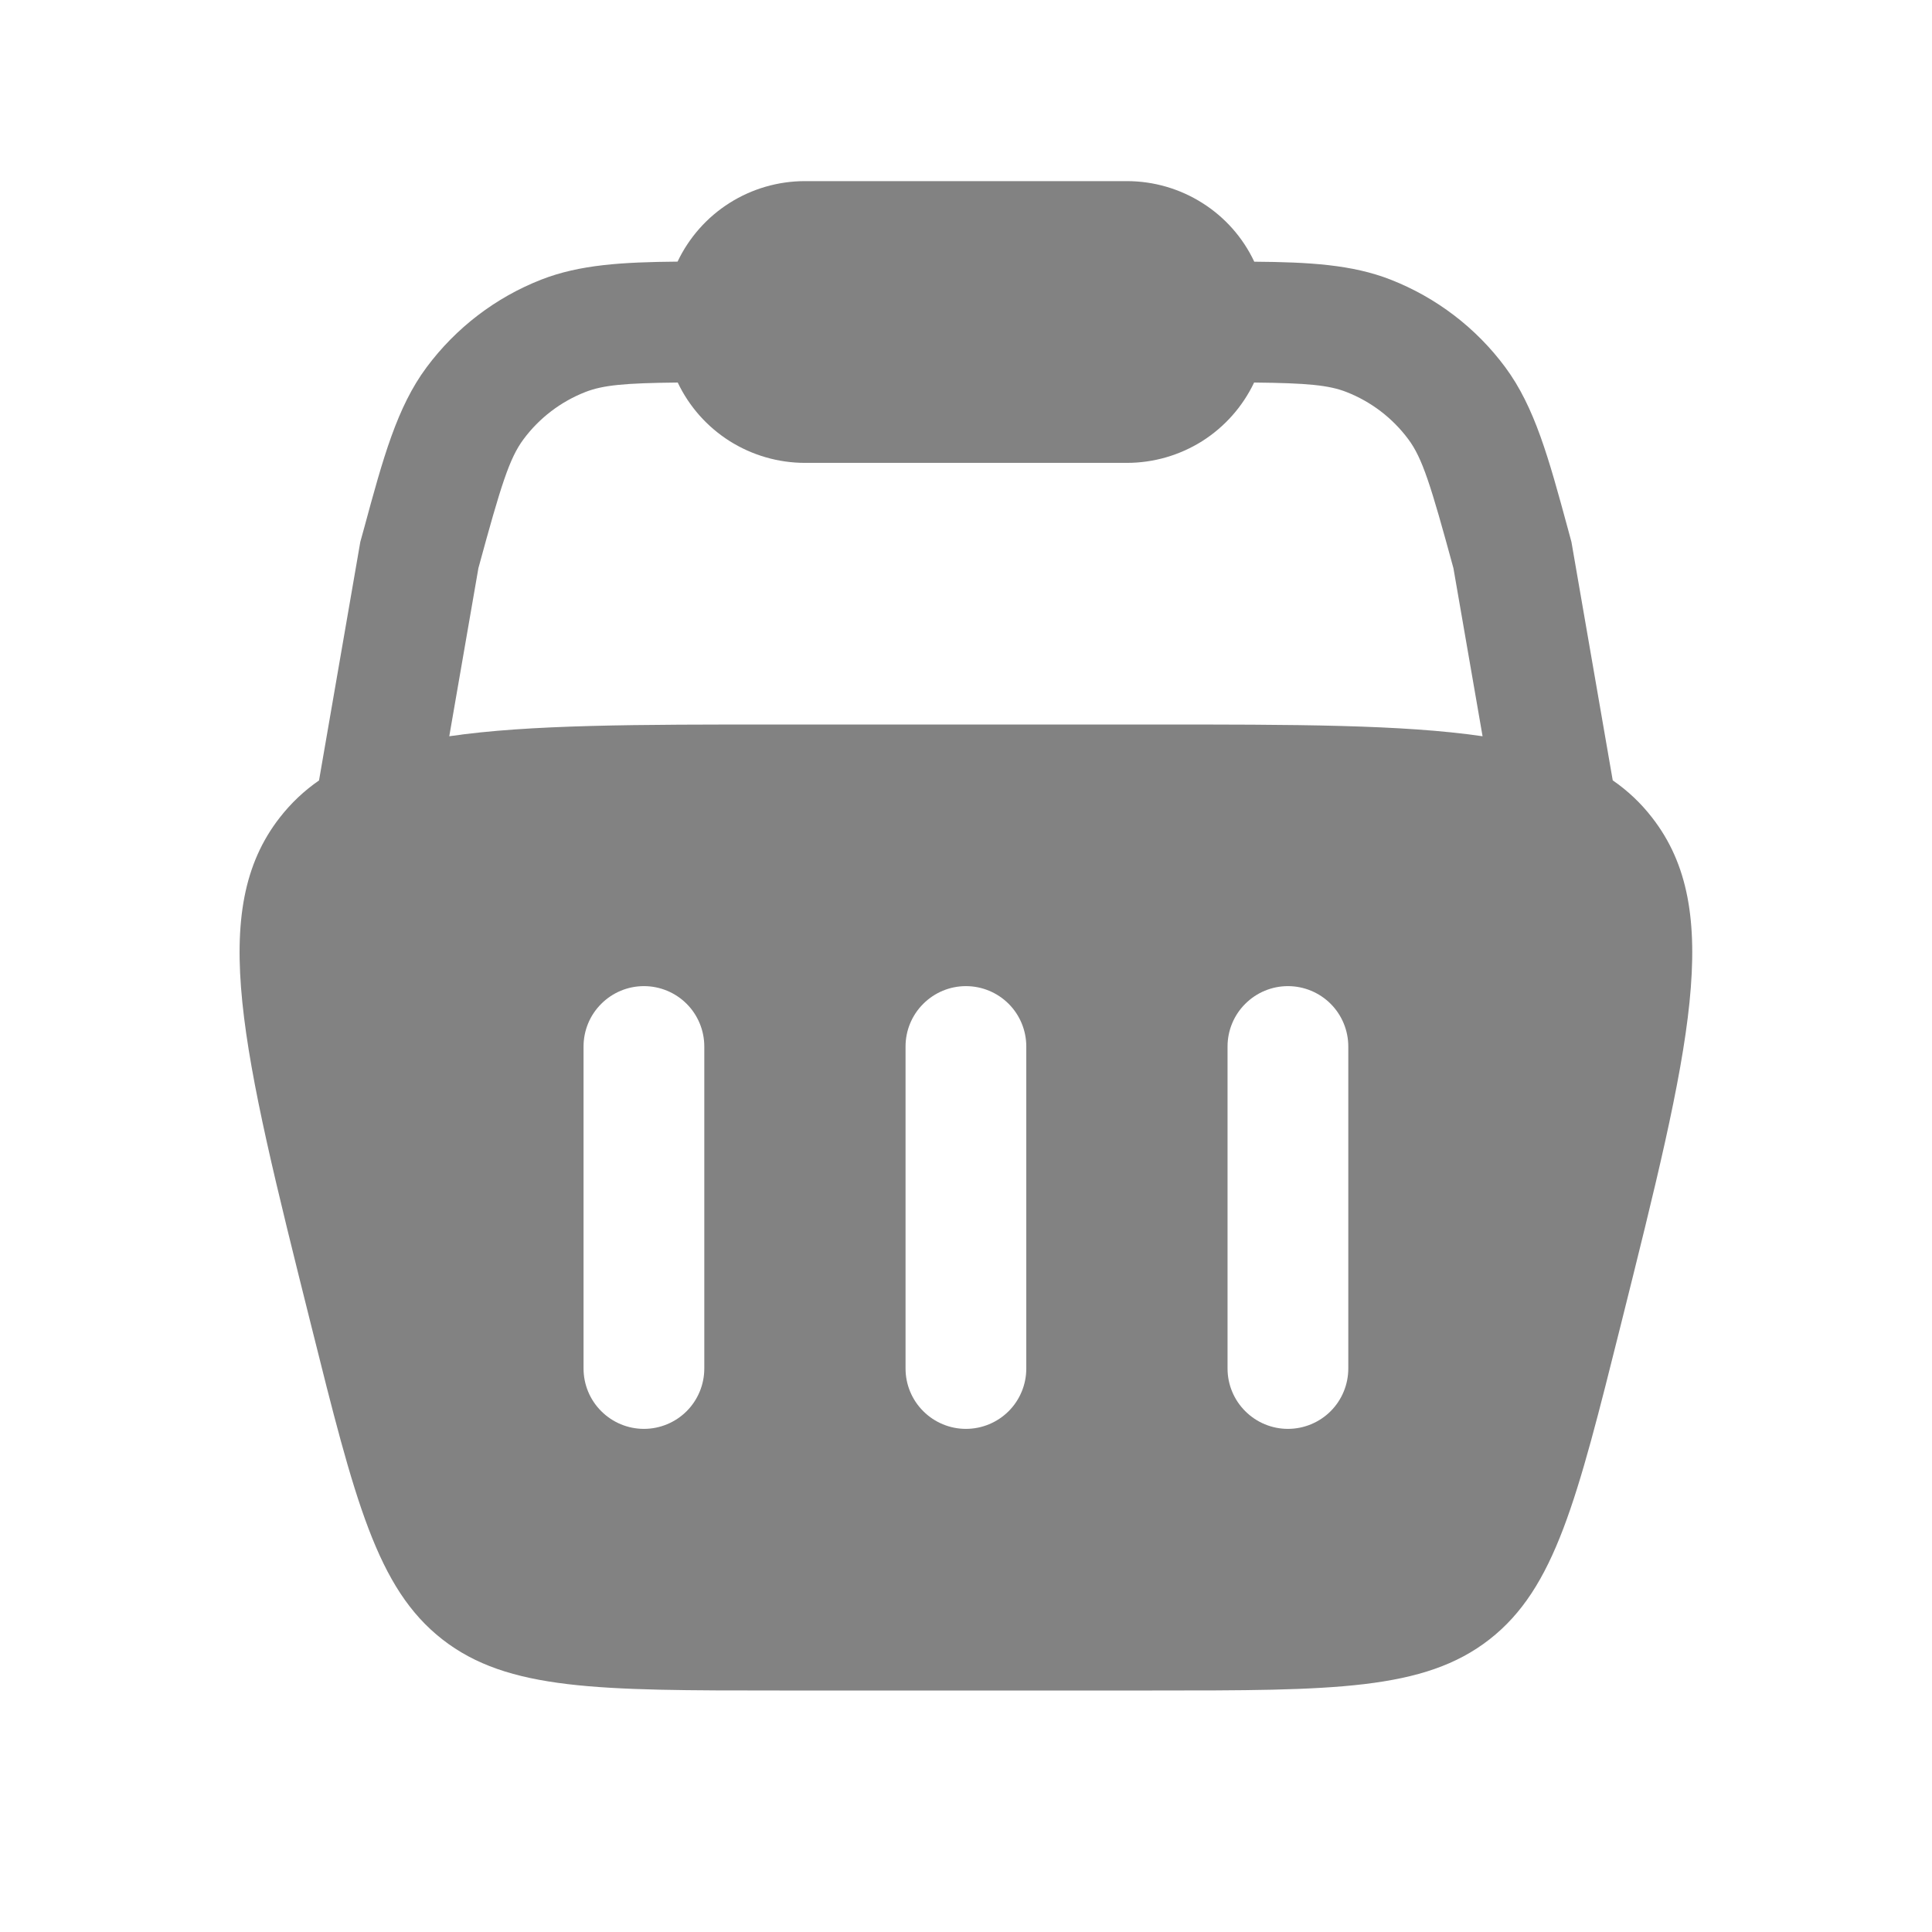 <svg width="24" height="24" viewBox="0 0 24 24" fill="none" xmlns="http://www.w3.org/2000/svg">
<path fill-rule="evenodd" clip-rule="evenodd" d="M9.999 2.25C9.668 2.25 9.343 2.344 9.063 2.521C8.783 2.698 8.559 2.951 8.417 3.25C7.733 3.256 7.201 3.287 6.725 3.473C6.157 3.695 5.663 4.073 5.299 4.563C4.932 5.056 4.759 5.69 4.523 6.561L4.476 6.731L3.963 9.695C3.778 9.823 3.617 9.975 3.477 10.154C2.576 11.307 3.005 13.024 3.863 16.455C4.408 18.638 4.681 19.729 5.495 20.365C6.309 21 7.434 21 9.684 21H14.314C16.564 21 17.689 21 18.503 20.365C19.317 19.729 19.589 18.638 20.135 16.455C20.993 13.023 21.422 11.308 20.521 10.154C20.384 9.977 20.219 9.821 20.034 9.694L19.521 6.732L19.475 6.562C19.238 5.69 19.065 5.056 18.699 4.562C18.336 4.072 17.841 3.695 17.273 3.473C16.797 3.287 16.264 3.256 15.581 3.251C15.44 2.951 15.216 2.698 14.935 2.521C14.655 2.344 14.331 2.25 13.999 2.25H9.999ZM18.417 9.146L18.055 7.058C17.772 6.018 17.669 5.691 17.495 5.457C17.299 5.193 17.033 4.99 16.727 4.87C16.507 4.784 16.241 4.759 15.579 4.752C15.437 5.051 15.213 5.303 14.934 5.48C14.654 5.656 14.33 5.75 13.999 5.75H9.999C9.669 5.75 9.345 5.656 9.065 5.48C8.785 5.303 8.561 5.051 8.419 4.752C7.756 4.759 7.491 4.784 7.271 4.87C6.965 4.99 6.699 5.193 6.503 5.457C6.329 5.691 6.226 6.017 5.943 7.057L5.581 9.146C6.579 9 7.909 9 9.684 9H14.314C16.089 9 17.419 9 18.417 9.146ZM7.999 12.25C8.198 12.25 8.389 12.329 8.53 12.47C8.67 12.61 8.749 12.801 8.749 13V17C8.749 17.199 8.67 17.39 8.53 17.53C8.389 17.671 8.198 17.75 7.999 17.75C7.8 17.75 7.61 17.671 7.469 17.53C7.328 17.39 7.249 17.199 7.249 17V13C7.249 12.801 7.328 12.61 7.469 12.47C7.61 12.329 7.8 12.25 7.999 12.25ZM16.749 13C16.749 12.801 16.67 12.61 16.53 12.47C16.389 12.329 16.198 12.25 15.999 12.25C15.8 12.25 15.61 12.329 15.469 12.47C15.328 12.61 15.249 12.801 15.249 13V17C15.249 17.199 15.328 17.39 15.469 17.53C15.61 17.671 15.8 17.75 15.999 17.75C16.198 17.75 16.389 17.671 16.53 17.53C16.67 17.39 16.749 17.199 16.749 17V13ZM11.999 12.25C12.198 12.25 12.389 12.329 12.53 12.47C12.67 12.61 12.749 12.801 12.749 13V17C12.749 17.199 12.67 17.39 12.53 17.53C12.389 17.671 12.198 17.75 11.999 17.75C11.8 17.75 11.61 17.671 11.469 17.53C11.328 17.39 11.249 17.199 11.249 17V13C11.249 12.801 11.328 12.61 11.469 12.47C11.61 12.329 11.8 12.25 11.999 12.25Z" fill="#828282"/>
</svg>
